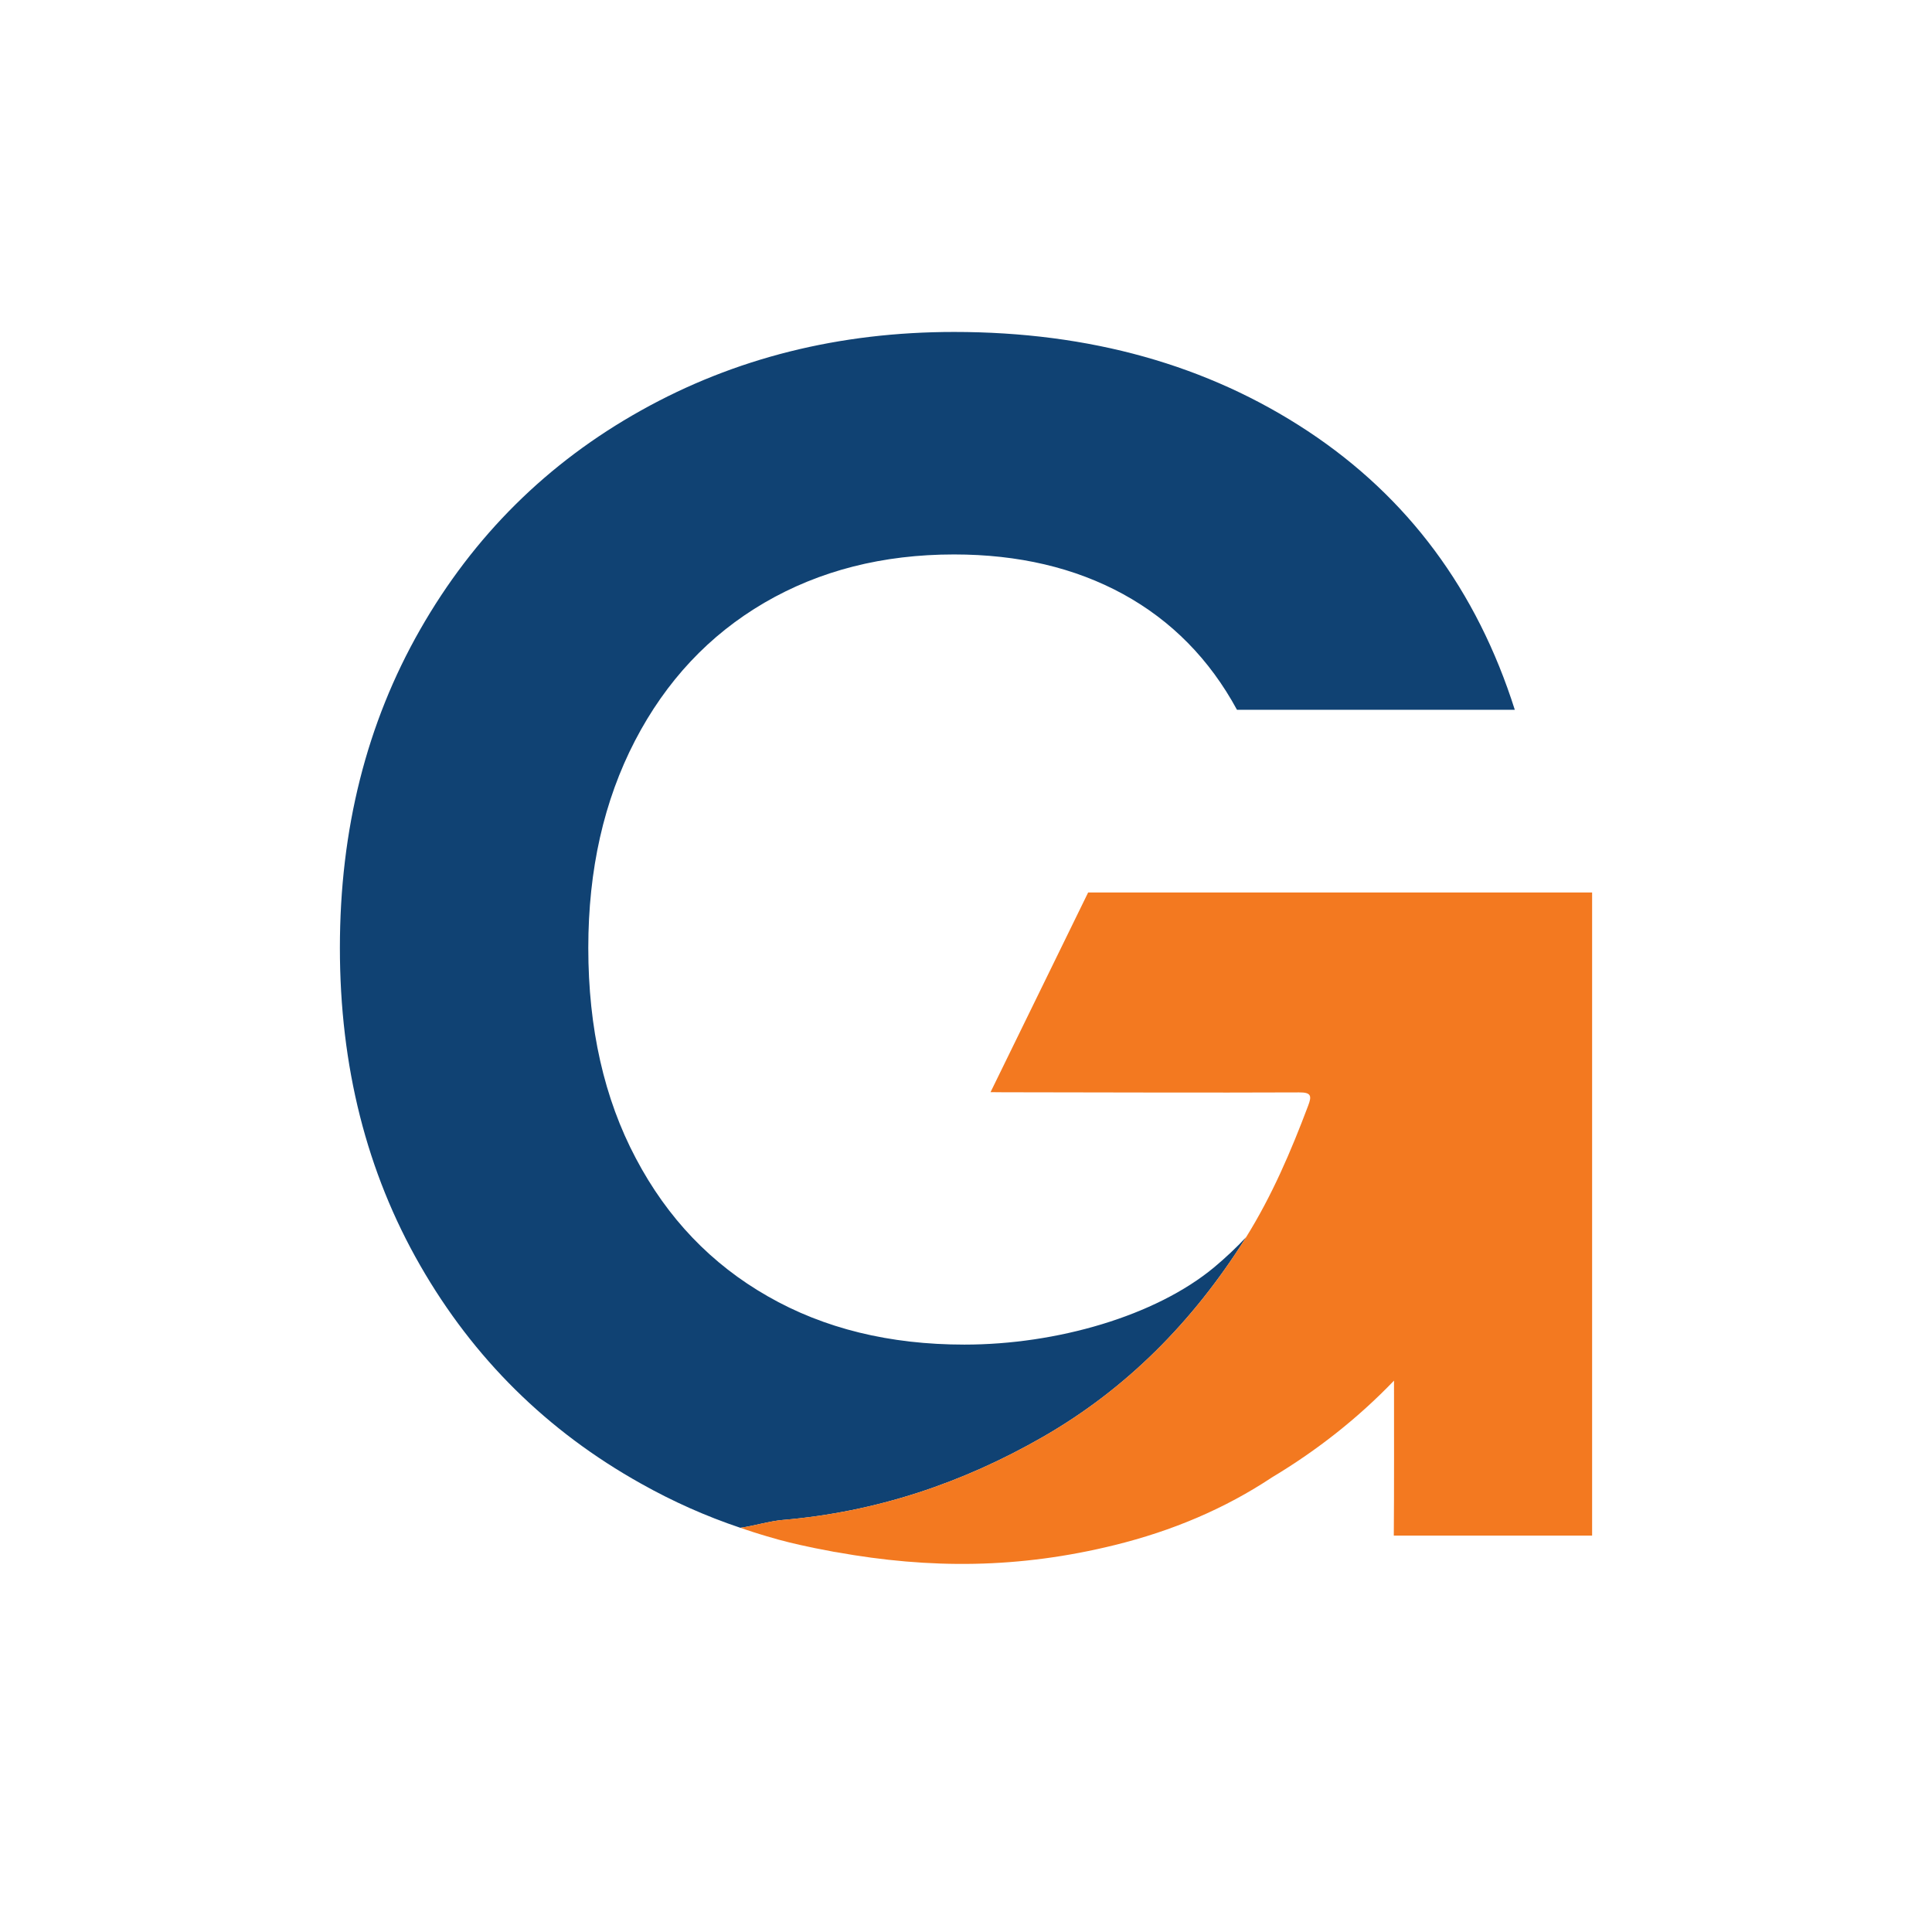 <?xml version="1.0" encoding="utf-8"?>
<!-- Generator: Adobe Illustrator 28.0.0, SVG Export Plug-In . SVG Version: 6.00 Build 0)  -->
<svg version="1.1" id="Layer_1" xmlns="http://www.w3.org/2000/svg" xmlns:xlink="http://www.w3.org/1999/xlink" x="0px" y="0px"
	 viewBox="0 0 540 540" style="enable-background:new 0 0 540 540;" xml:space="preserve">
<style type="text/css">
	.st0{fill:#356295;}
	.st1{fill:#0B1E59;}
	.st2{fill:#FFFFFF;}
	.st3{fill:#0E4F9E;}
	.st4{fill:#104273;}
	.st5{fill:#F37920;}
</style>
<g>
	<path class="st4" d="M291.56,401.58c23.42-13.46,41.84-32.23,56.27-55.03c0.17-0.24,0.31-0.52,0.48-0.76
		c-2.79,2.96-5.75,5.75-8.92,8.4c-16.43,13.67-44.11,21.63-69.83,21.63c-20.9,0-39.22-4.48-54.96-13.5
		c-15.77-8.99-28.06-21.83-36.88-38.57c-8.85-16.7-13.29-36.33-13.29-58.82c0-21.87,4.37-41.15,13.05-57.89
		c8.68-16.7,20.73-29.55,36.16-38.57c15.43-8.99,33.09-13.5,53.03-13.5c18.01,0,33.75,3.72,47.25,11.09
		c13.5,7.4,24.14,18.18,31.82,32.33h77.65c-10.61-33.44-29.89-59.4-57.85-77.89c-28-18.49-60.95-27.72-98.86-27.72
		c-32.13,0-61.33,7.3-87.5,21.94c-26.2,14.63-46.8,35.06-61.74,61.23C102.47,202.16,95,231.81,95,264.94
		c0,33.09,7.47,62.67,22.42,88.71c14.95,26.07,35.54,46.38,61.74,61.02c8.88,4.99,18.15,9.13,27.79,12.36
		c3.48-0.48,8.4-1.93,11.88-2.2C244.86,422.62,269.04,414.53,291.56,401.58z"/>
	<path class="st5" d="M389.57,429.21H445V249.45H304.14l-27.28,55.81c1.07,0.04,6.19,0.04,7.77,0.04
		c26.14,0.03,52.31,0.14,78.44,0.03c3.44-0.03,3.62,0.96,2.55,3.75c-4.79,12.71-10.09,25.1-17.32,36.71
		c-0.17,0.24-0.31,0.52-0.48,0.76c-14.43,22.8-32.85,41.56-56.27,55.03c-22.52,12.95-46.69,21.04-72.73,23.24
		c-3.48,0.28-8.4,1.72-11.88,2.2c1.21,0.41,2.38,0.83,3.48,1.17c1.31,0.41,2.62,0.83,3.93,1.21c4.58,1.38,8.33,2.24,11.98,3
		c0.28,0.07,0.55,0.1,0.83,0.17c0.21,0.03,0.41,0.1,0.62,0.14c1.58,0.31,3.13,0.62,4.68,0.9c0.41,0.1,0.83,0.17,1.21,0.21
		c26.31,4.75,51.24,4.61,77.86-1.96c16.08-3.96,30.79-10.16,44.01-18.94c12.81-7.68,24.17-16.7,34.09-27.03
		C389.63,398.32,389.68,416.8,389.57,429.21z"/>
</g>
</svg>
